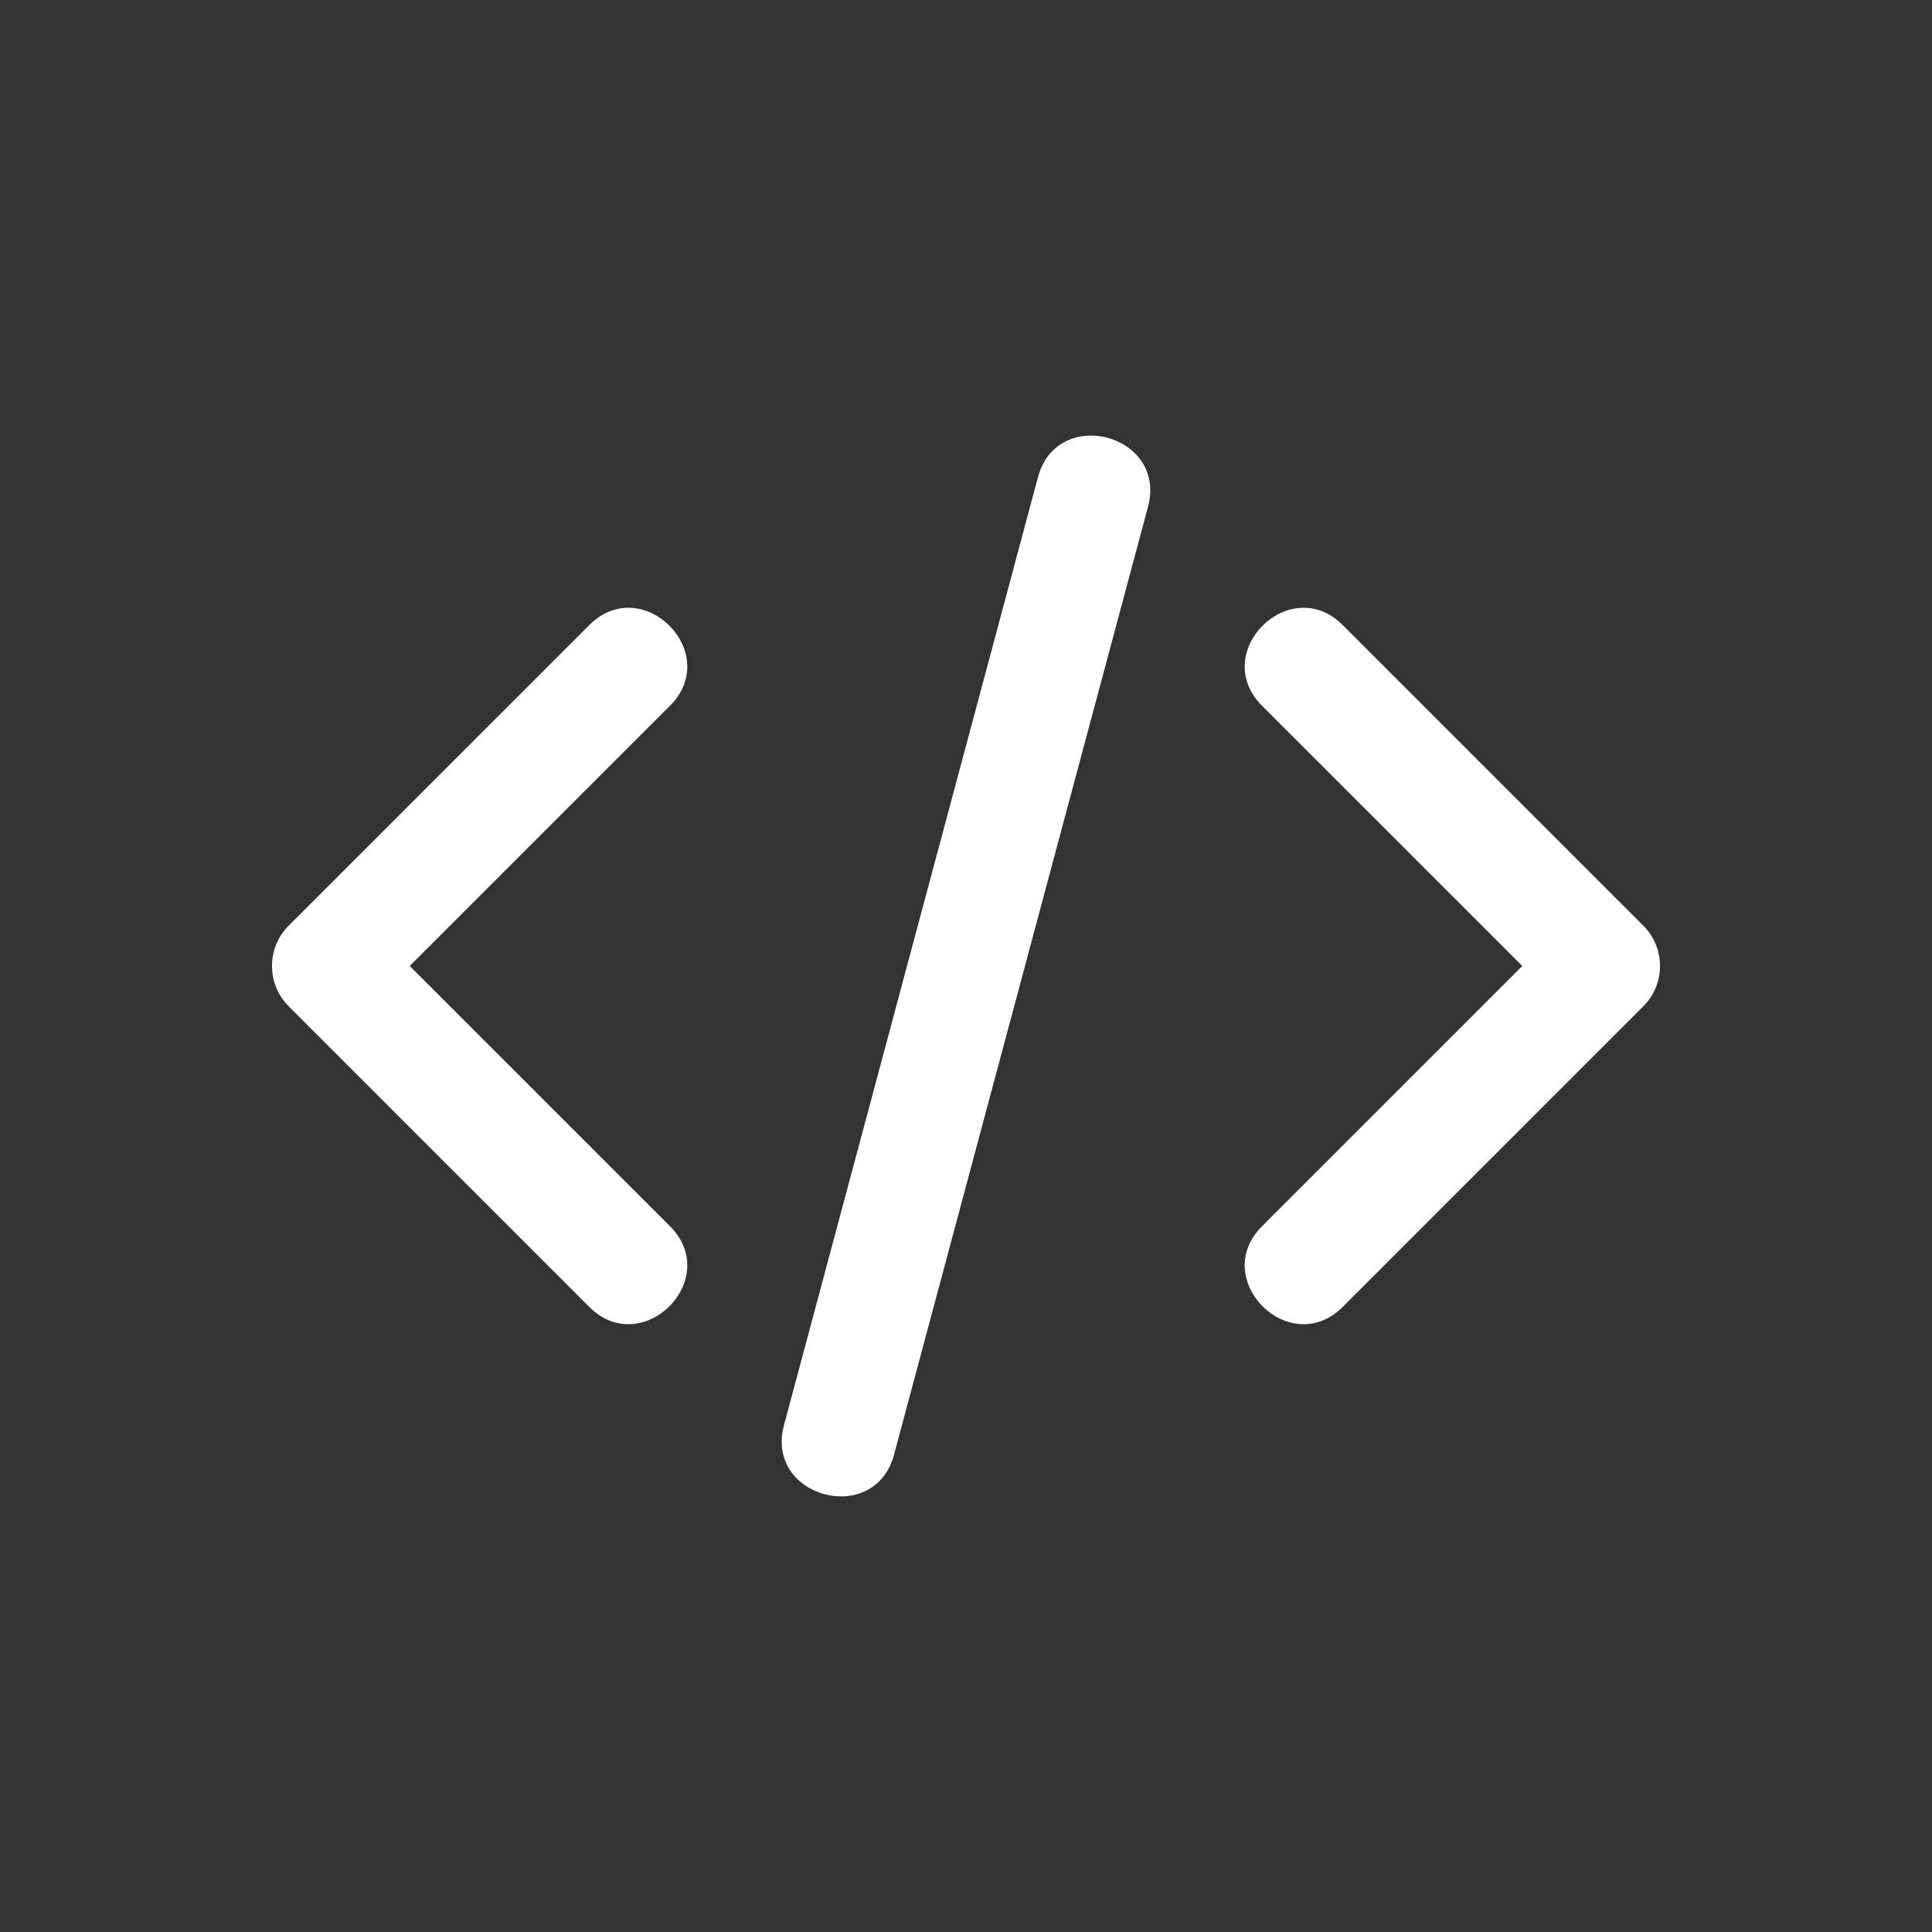 <svg height='100px' width='100px'  fill="#FFFFFF" xmlns="http://www.w3.org/2000/svg" xmlns:xlink="http://www.w3.org/1999/xlink" xml:space="preserve" version="1.1" style="shape-rendering:geometricPrecision;text-rendering:geometricPrecision;image-rendering:optimizeQuality;" viewBox="0 0 846.66 846.66" x="0px" y="0px" fill-rule="evenodd" clip-rule="evenodd"><rect x="0" y="0" width="846.66" height="846.66" fill="#333333" stroke="none"/><defs><style type="text/css">
   
    .fil0 {fill:#FFFFFF;fill-rule:nonzero}
   
  </style></defs><g><path class="fil0" d="M258.23 273.94c23.25,-23.25 58.61,12.11 35.36,35.36l-114.03 114.02 114.03 114.03c23.25,23.25 -12.11,58.61 -35.36,35.36l-131.71 -131.71c-9.76,-9.76 -9.76,-25.6 0,-35.36l131.71 -131.7zm196.62 -64.75c8.48,-31.72 56.72,-18.83 48.24,12.9l-111.29 415.38c-8.48,31.72 -56.72,18.83 -48.24,-12.9l111.29 -415.38zm98.22 100.11c-23.25,-23.25 12.11,-58.61 35.36,-35.36l131.71 131.7c9.76,9.76 9.76,25.6 0,35.36l-131.71 131.71c-23.25,23.25 -58.61,-12.11 -35.36,-35.36l114.03 -114.03 -114.03 -114.02z"></path></g></svg>